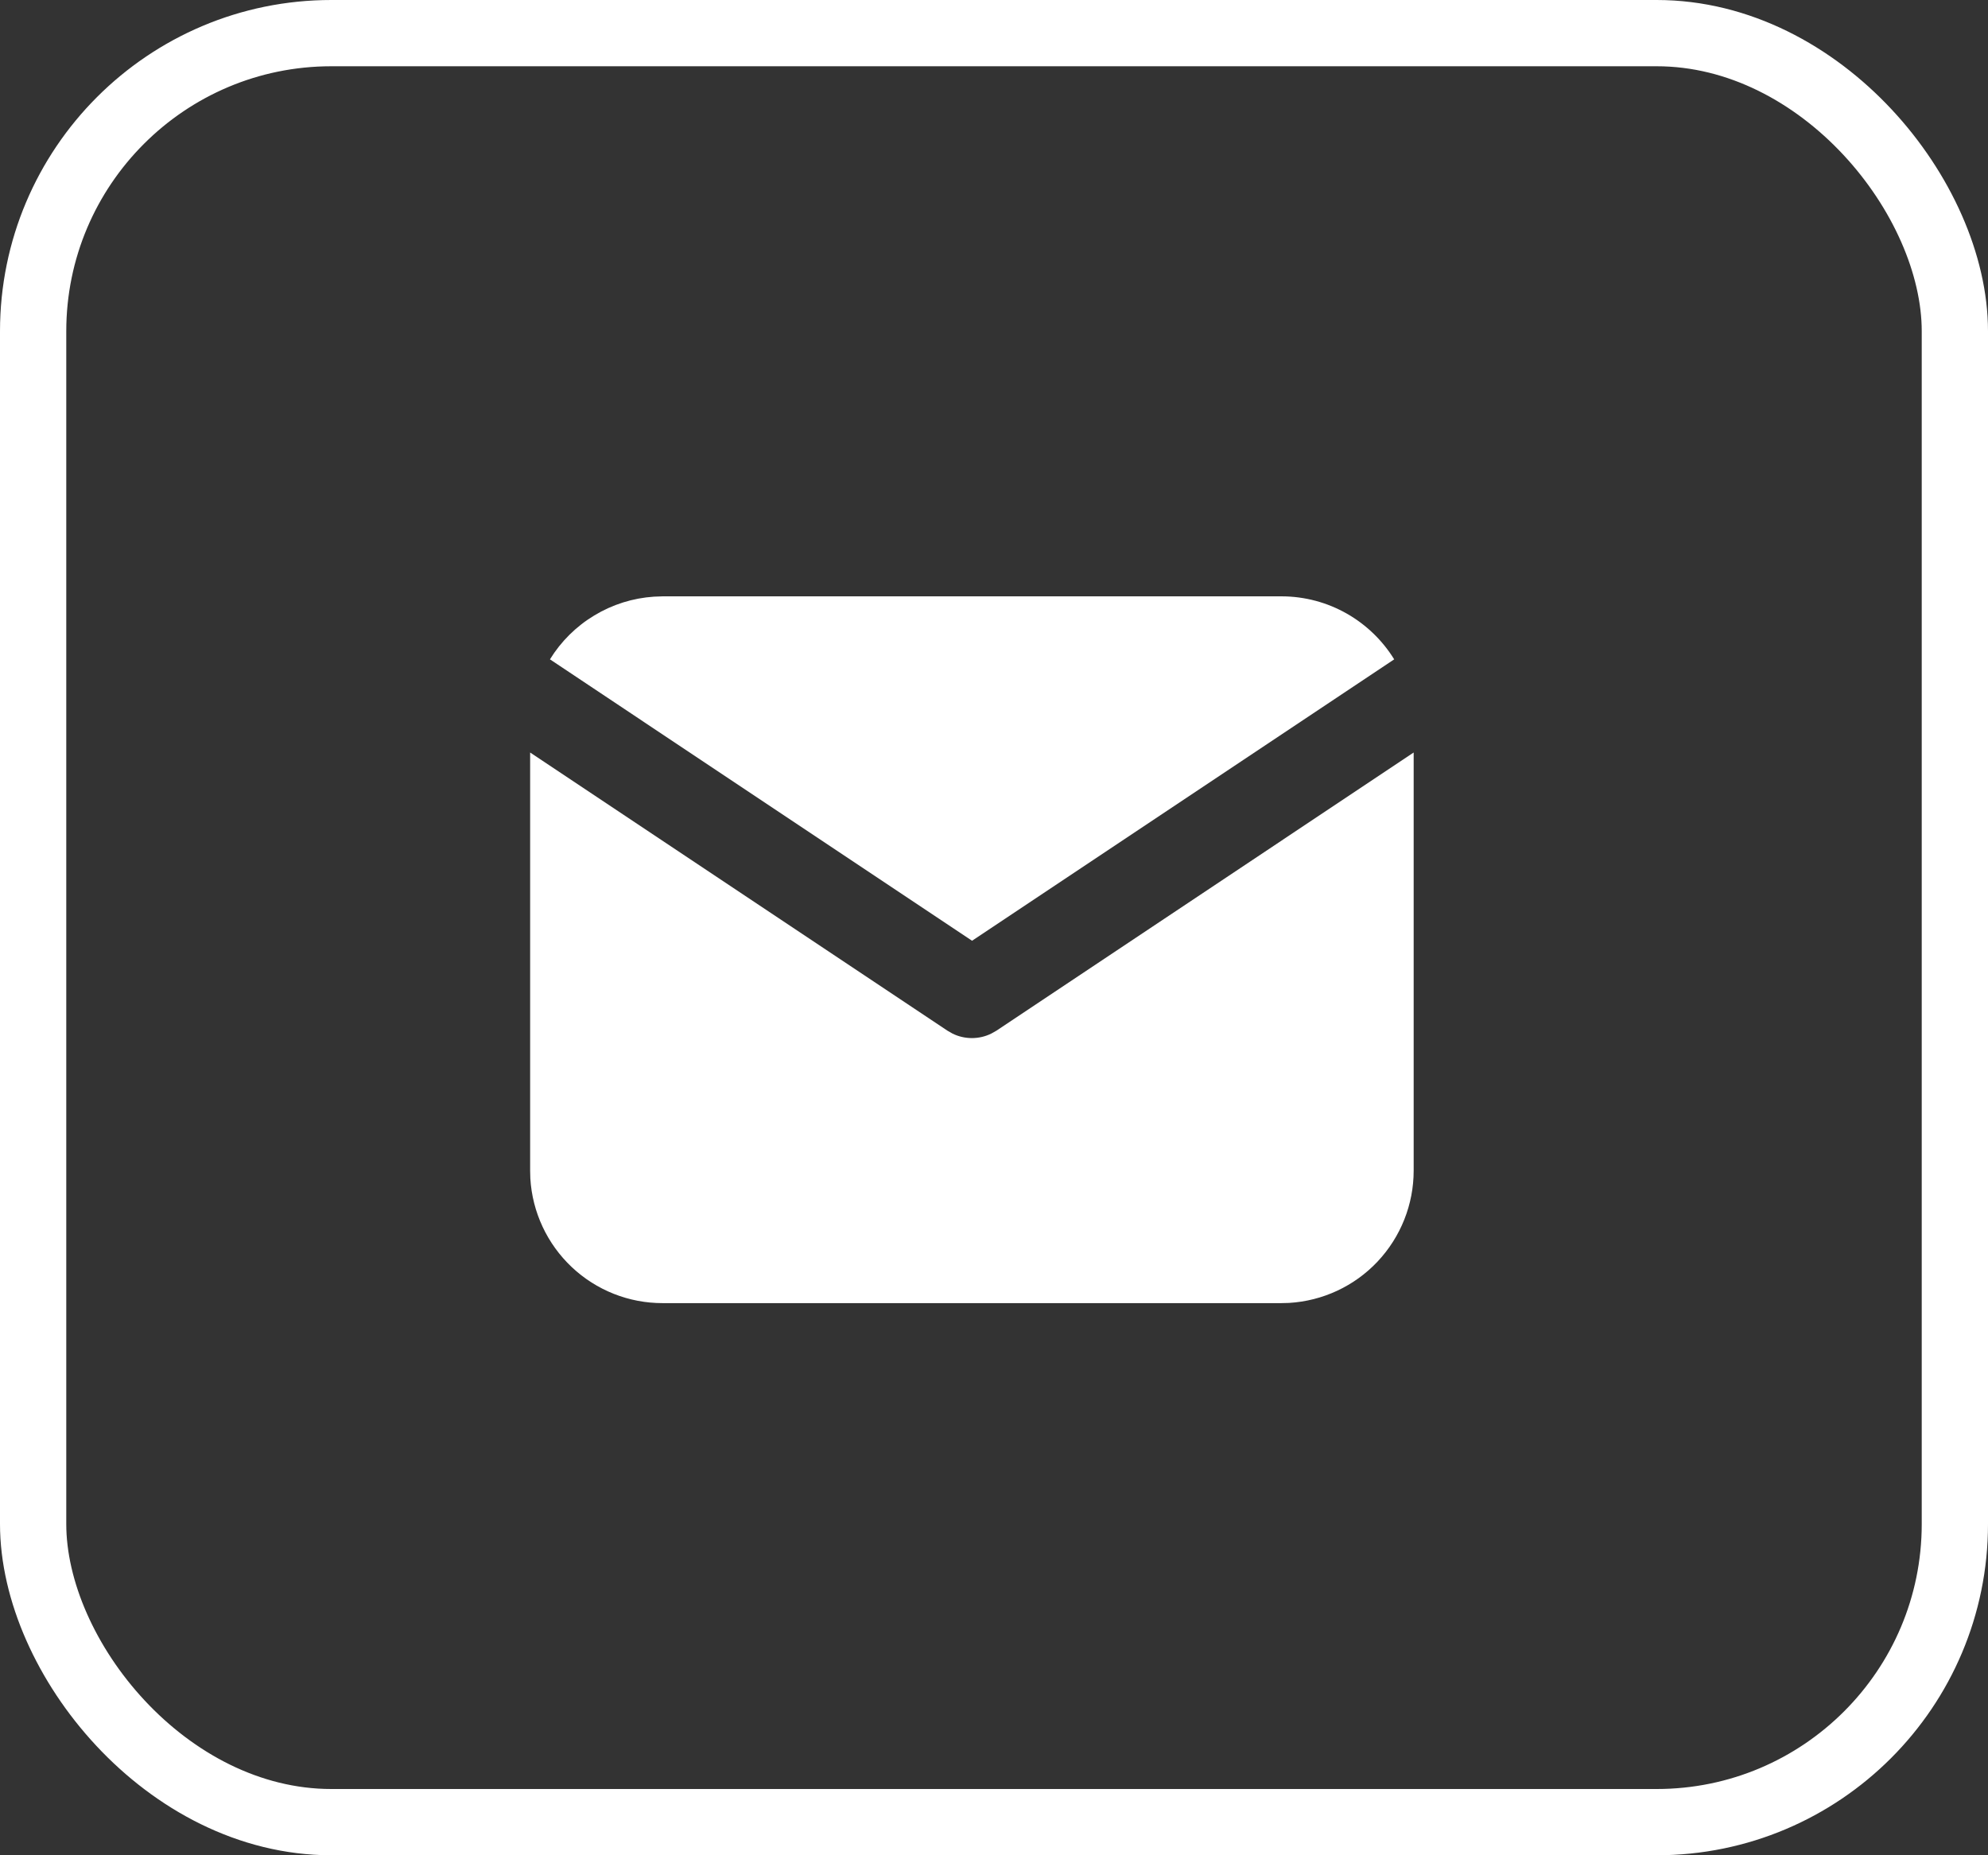 <?xml version="1.0" encoding="UTF-8"?> <svg xmlns="http://www.w3.org/2000/svg" width="30" height="28" viewBox="0 0 30 28" fill="none"><rect x="0" y="0" width="30" height="28" fill="#333333" stroke="none"/> <rect x="0.5" y="0.5" width="29" height="27" rx="4.5" stroke="white"></rect> <path d="M21.333 11.357V17.667C21.333 18.178 21.138 18.668 20.788 19.04C20.439 19.411 19.96 19.634 19.451 19.664L19.333 19.667H10C9.49 19.668 8.999 19.473 8.628 19.123C8.257 18.773 8.033 18.294 8.003 17.785L8 17.667V11.357L14.297 15.555L14.374 15.599C14.465 15.644 14.565 15.667 14.667 15.667C14.768 15.667 14.868 15.644 14.959 15.599L15.037 15.555L21.333 11.357Z" fill="white"></path> <path d="M19.335 9C20.055 9 20.687 9.38 21.039 9.951L14.669 14.198L8.299 9.951C8.466 9.68 8.696 9.452 8.969 9.288C9.242 9.123 9.55 9.026 9.868 9.005L10.002 9H19.335Z" fill="white"></path> </svg> 